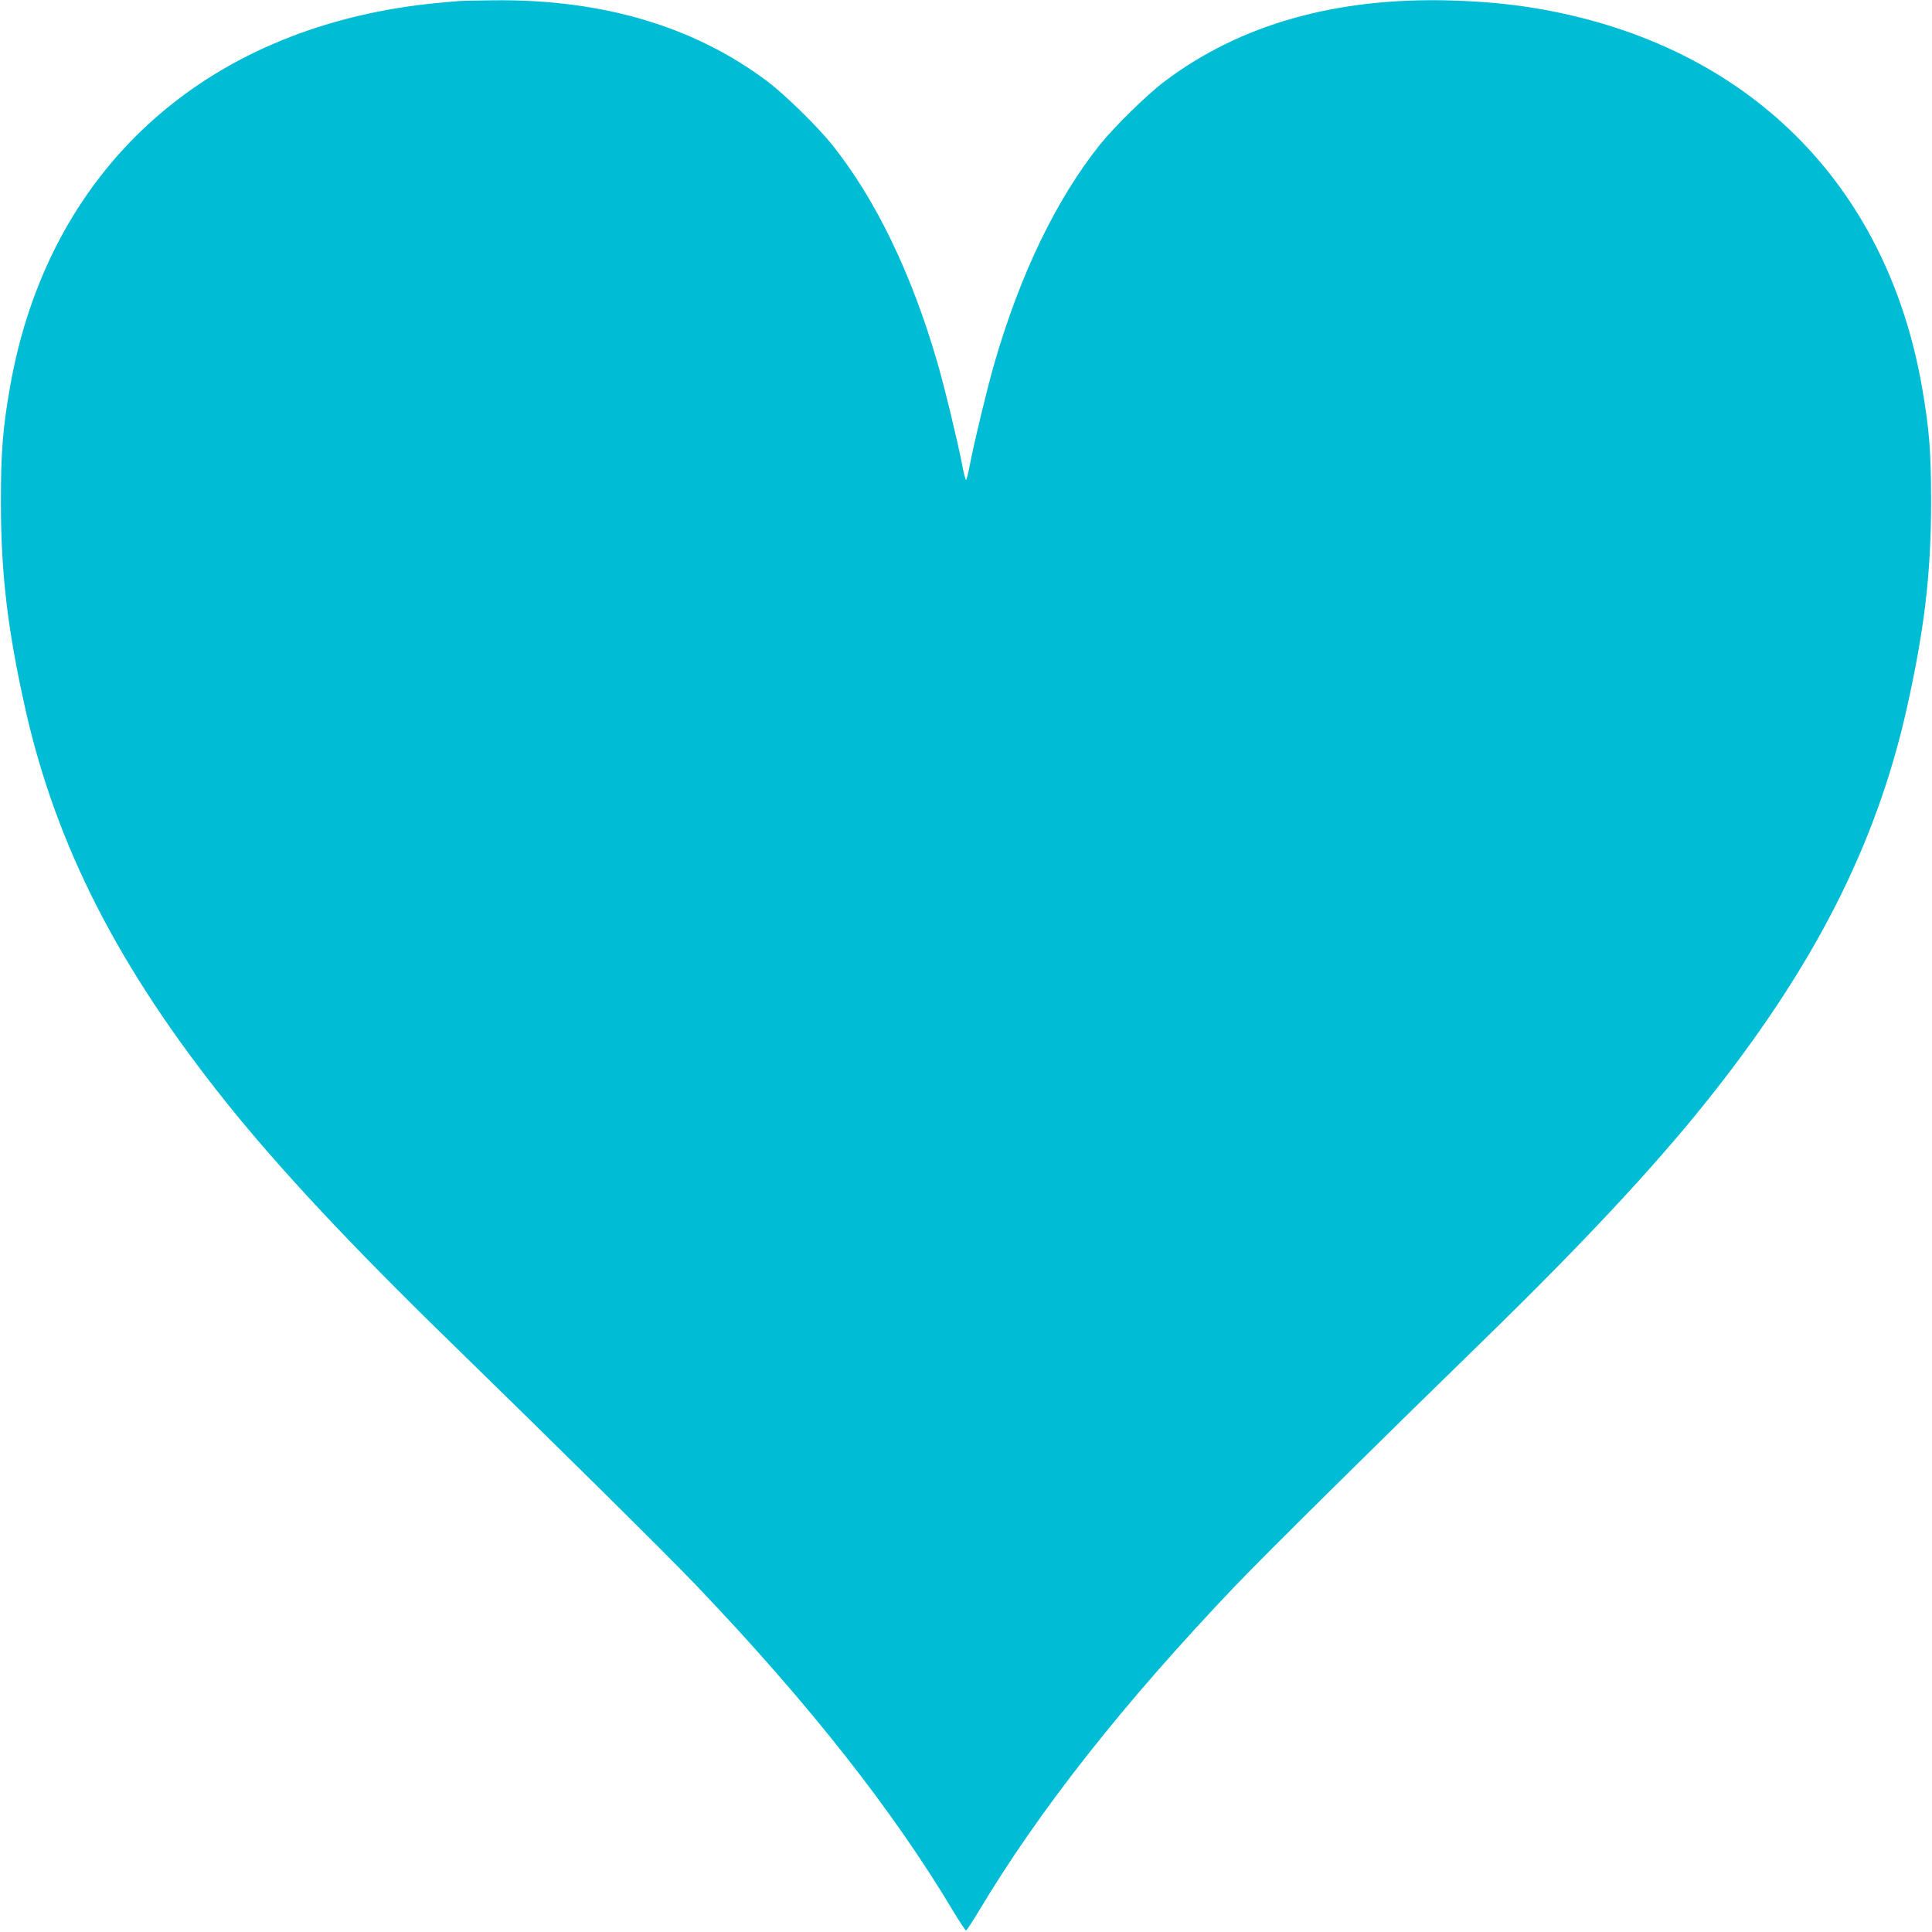 <?xml version="1.0" standalone="no"?>
<!DOCTYPE svg PUBLIC "-//W3C//DTD SVG 20010904//EN"
 "http://www.w3.org/TR/2001/REC-SVG-20010904/DTD/svg10.dtd">
<svg version="1.0" xmlns="http://www.w3.org/2000/svg"
 width="1280pt" height="1280pt" viewBox="0 0 1280 1280"
 preserveAspectRatio="xMidYMid meet">
<g transform="translate(0,1280) scale(0.1,-0.1)"
fill="#00bcd4" stroke="none">
<path d="M3040 12793 c-30 -2 -118 -10 -195 -18 -1499 -164 -2528 -1105 -2779
-2541 -48 -276 -60 -426 -60 -759 0 -474 44 -847 163 -1377 204 -904 617
-1712 1335 -2608 347 -433 823 -942 1466 -1568 699 -681 1453 -1426 1649
-1632 739 -775 1298 -1484 1700 -2158 41 -67 77 -122 81 -122 4 0 40 55 81
122 402 674 961 1383 1700 2158 196 206 950 951 1649 1632 643 626 1119 1135
1466 1568 718 896 1131 1704 1335 2608 119 530 163 903 163 1377 0 333 -12
483 -60 759 -235 1350 -1156 2263 -2524 2505 -192 34 -374 51 -600 58 -759 21
-1392 -158 -1894 -536 -118 -89 -333 -300 -430 -421 -288 -361 -527 -856 -697
-1444 -48 -165 -138 -539 -164 -678 -10 -54 -22 -98 -25 -98 -3 0 -15 44 -25
98 -26 139 -116 513 -164 678 -170 588 -409 1083 -697 1444 -97 121 -312 332
-430 421 -484 364 -1093 545 -1813 537 -97 -1 -201 -3 -231 -5z"/>
</g>
</svg>
